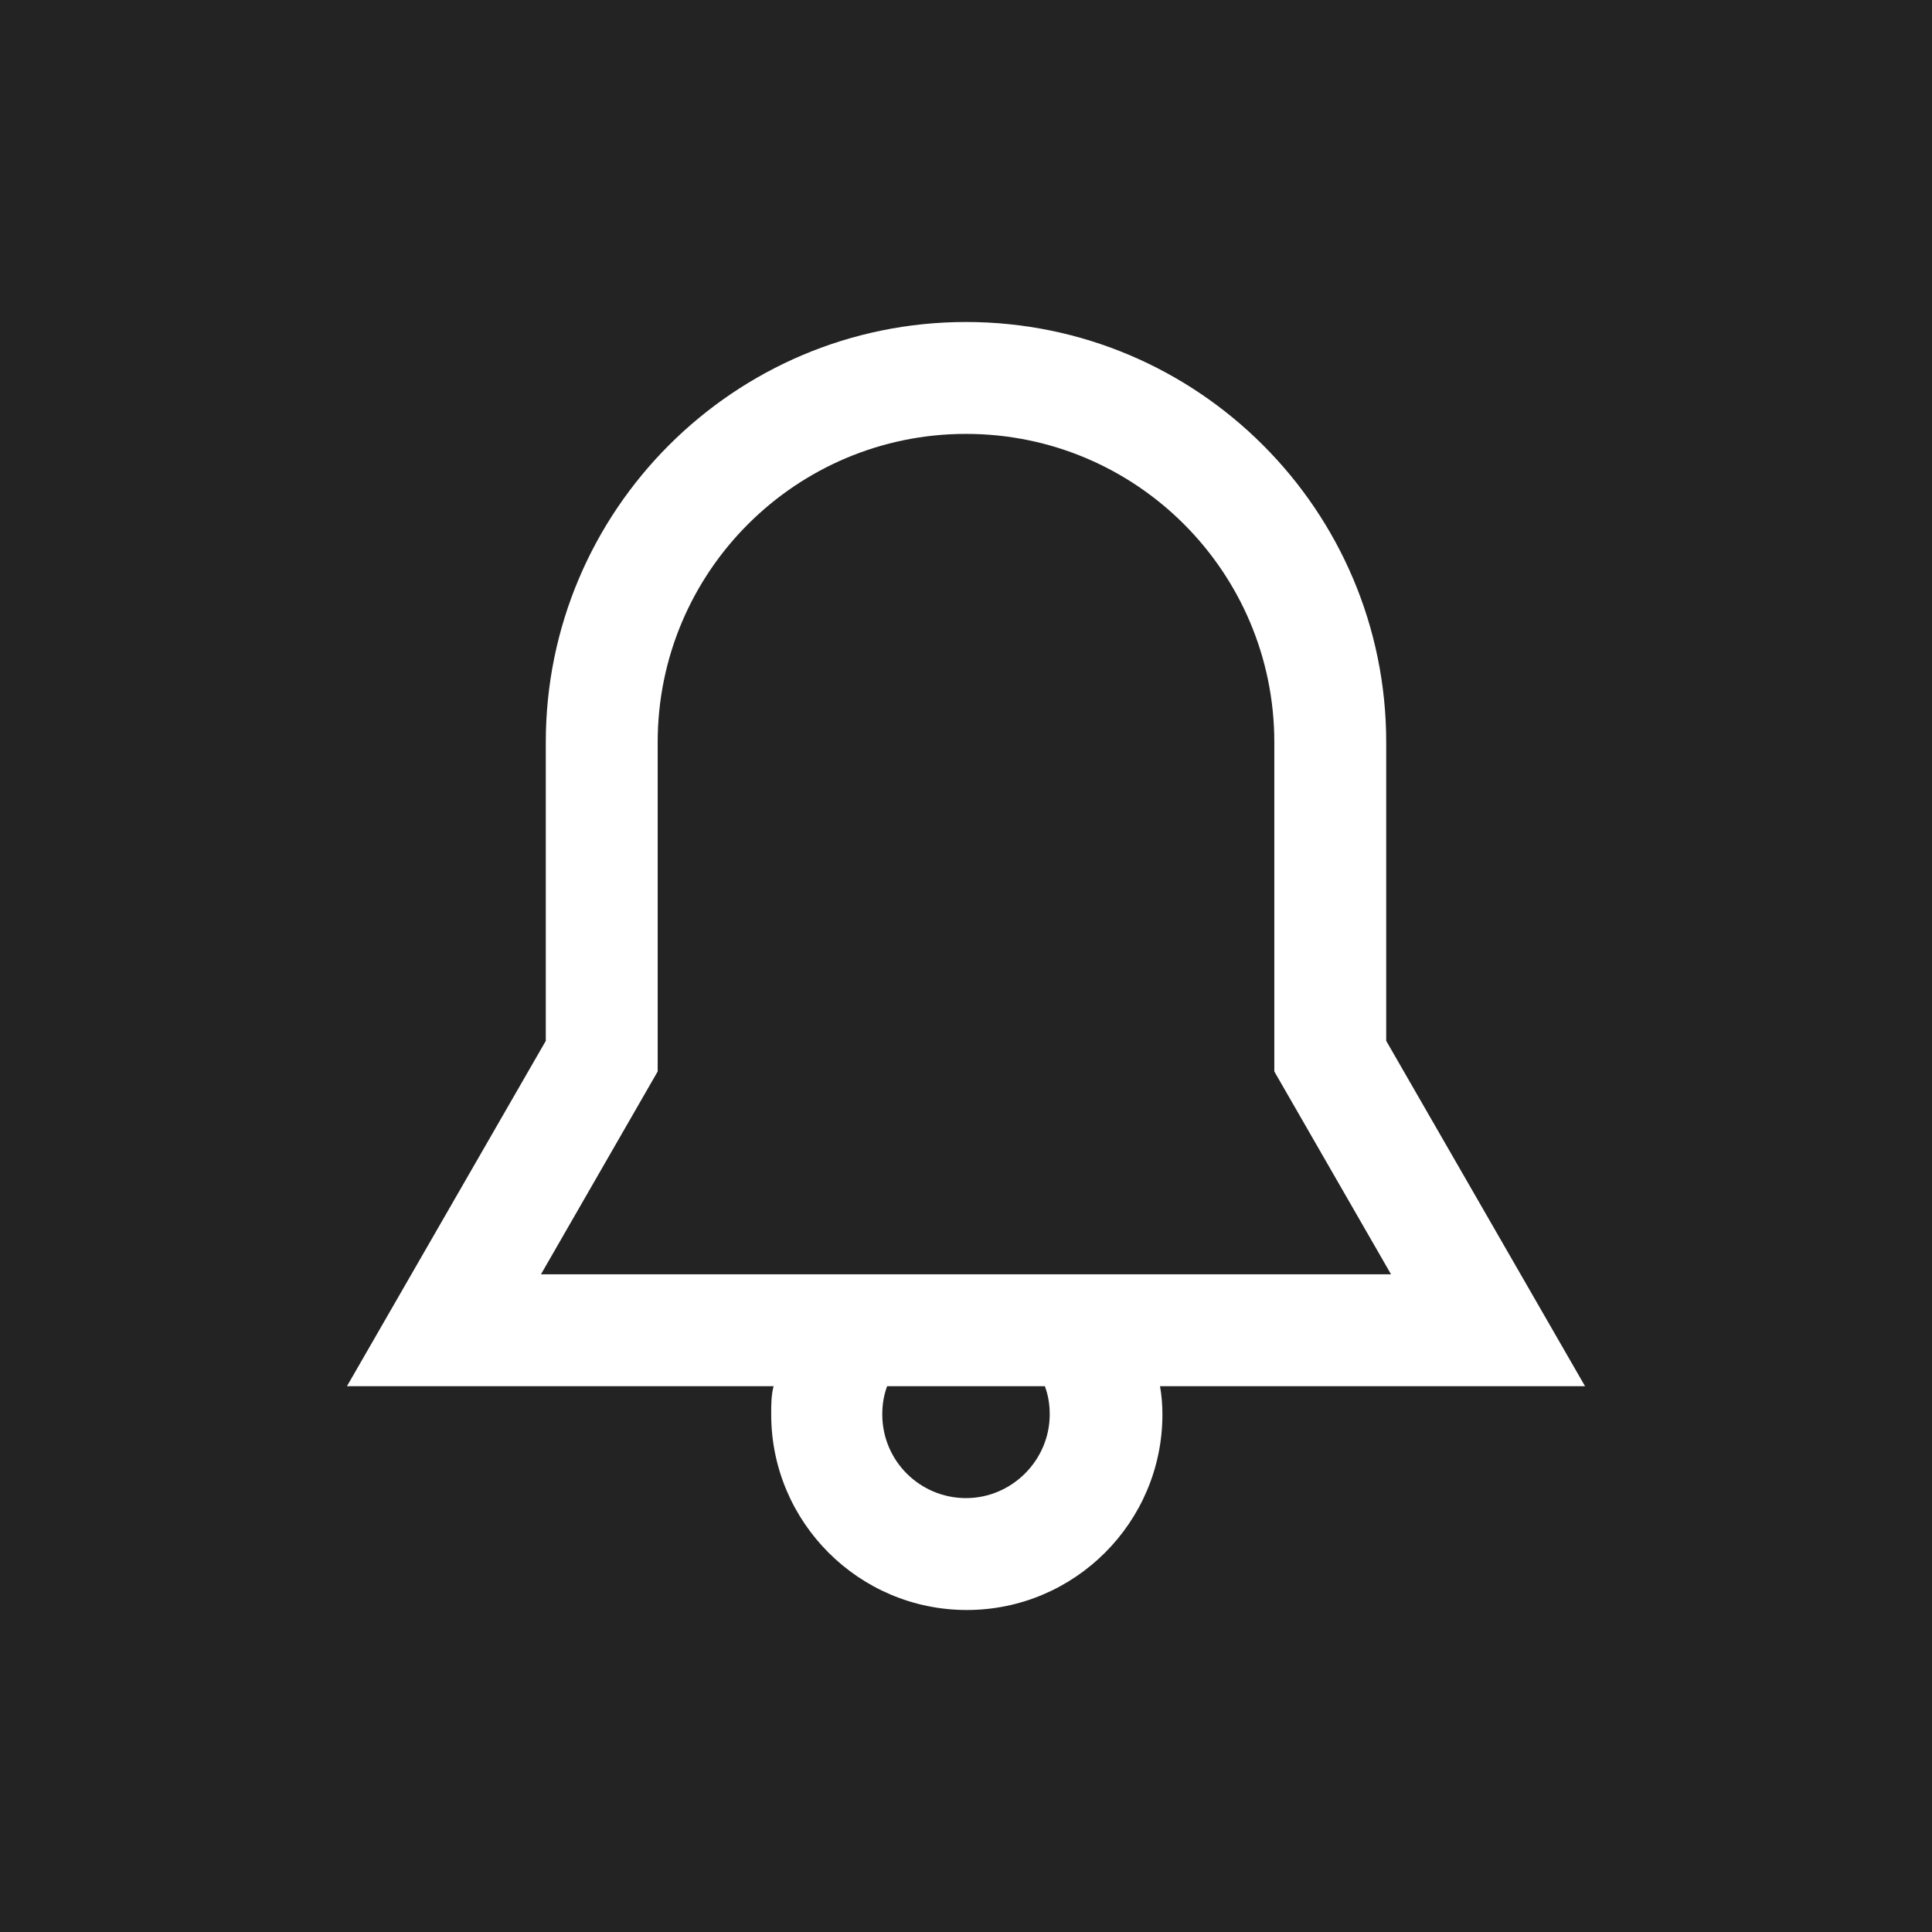 <svg viewBox="0 0 24 24" xmlns="http://www.w3.org/2000/svg"><defs><style>.c{fill:#fff;}.d{fill:#232323;}</style></defs><g id="a"><rect height="24" width="24" class="d"></rect></g><g id="b"><path d="M12,5.39c-2.11,0-3.83,1.71-3.83,3.83v4.09l-1.45,2.52h10.56l-1.45-2.52v-4.09c0-2.11-1.71-3.83-3.83-3.83Zm-5.22,3.83c0-2.88,2.34-5.22,5.22-5.22s5.22,2.34,5.22,5.22v3.71l2.47,4.29h-5.28c.02,.11,.03,.23,.03,.35,0,1.34-1.09,2.43-2.43,2.43s-2.43-1.09-2.43-2.43c0-.12,0-.24,.03-.35H4.31l2.47-4.29v-3.71Zm4.24,8c-.04,.11-.06,.22-.06,.35,0,.58,.47,1.04,1.04,1.04s1.04-.47,1.04-1.04c0-.13-.02-.24-.06-.35h-1.96Z" class="c"></path></g></svg>
